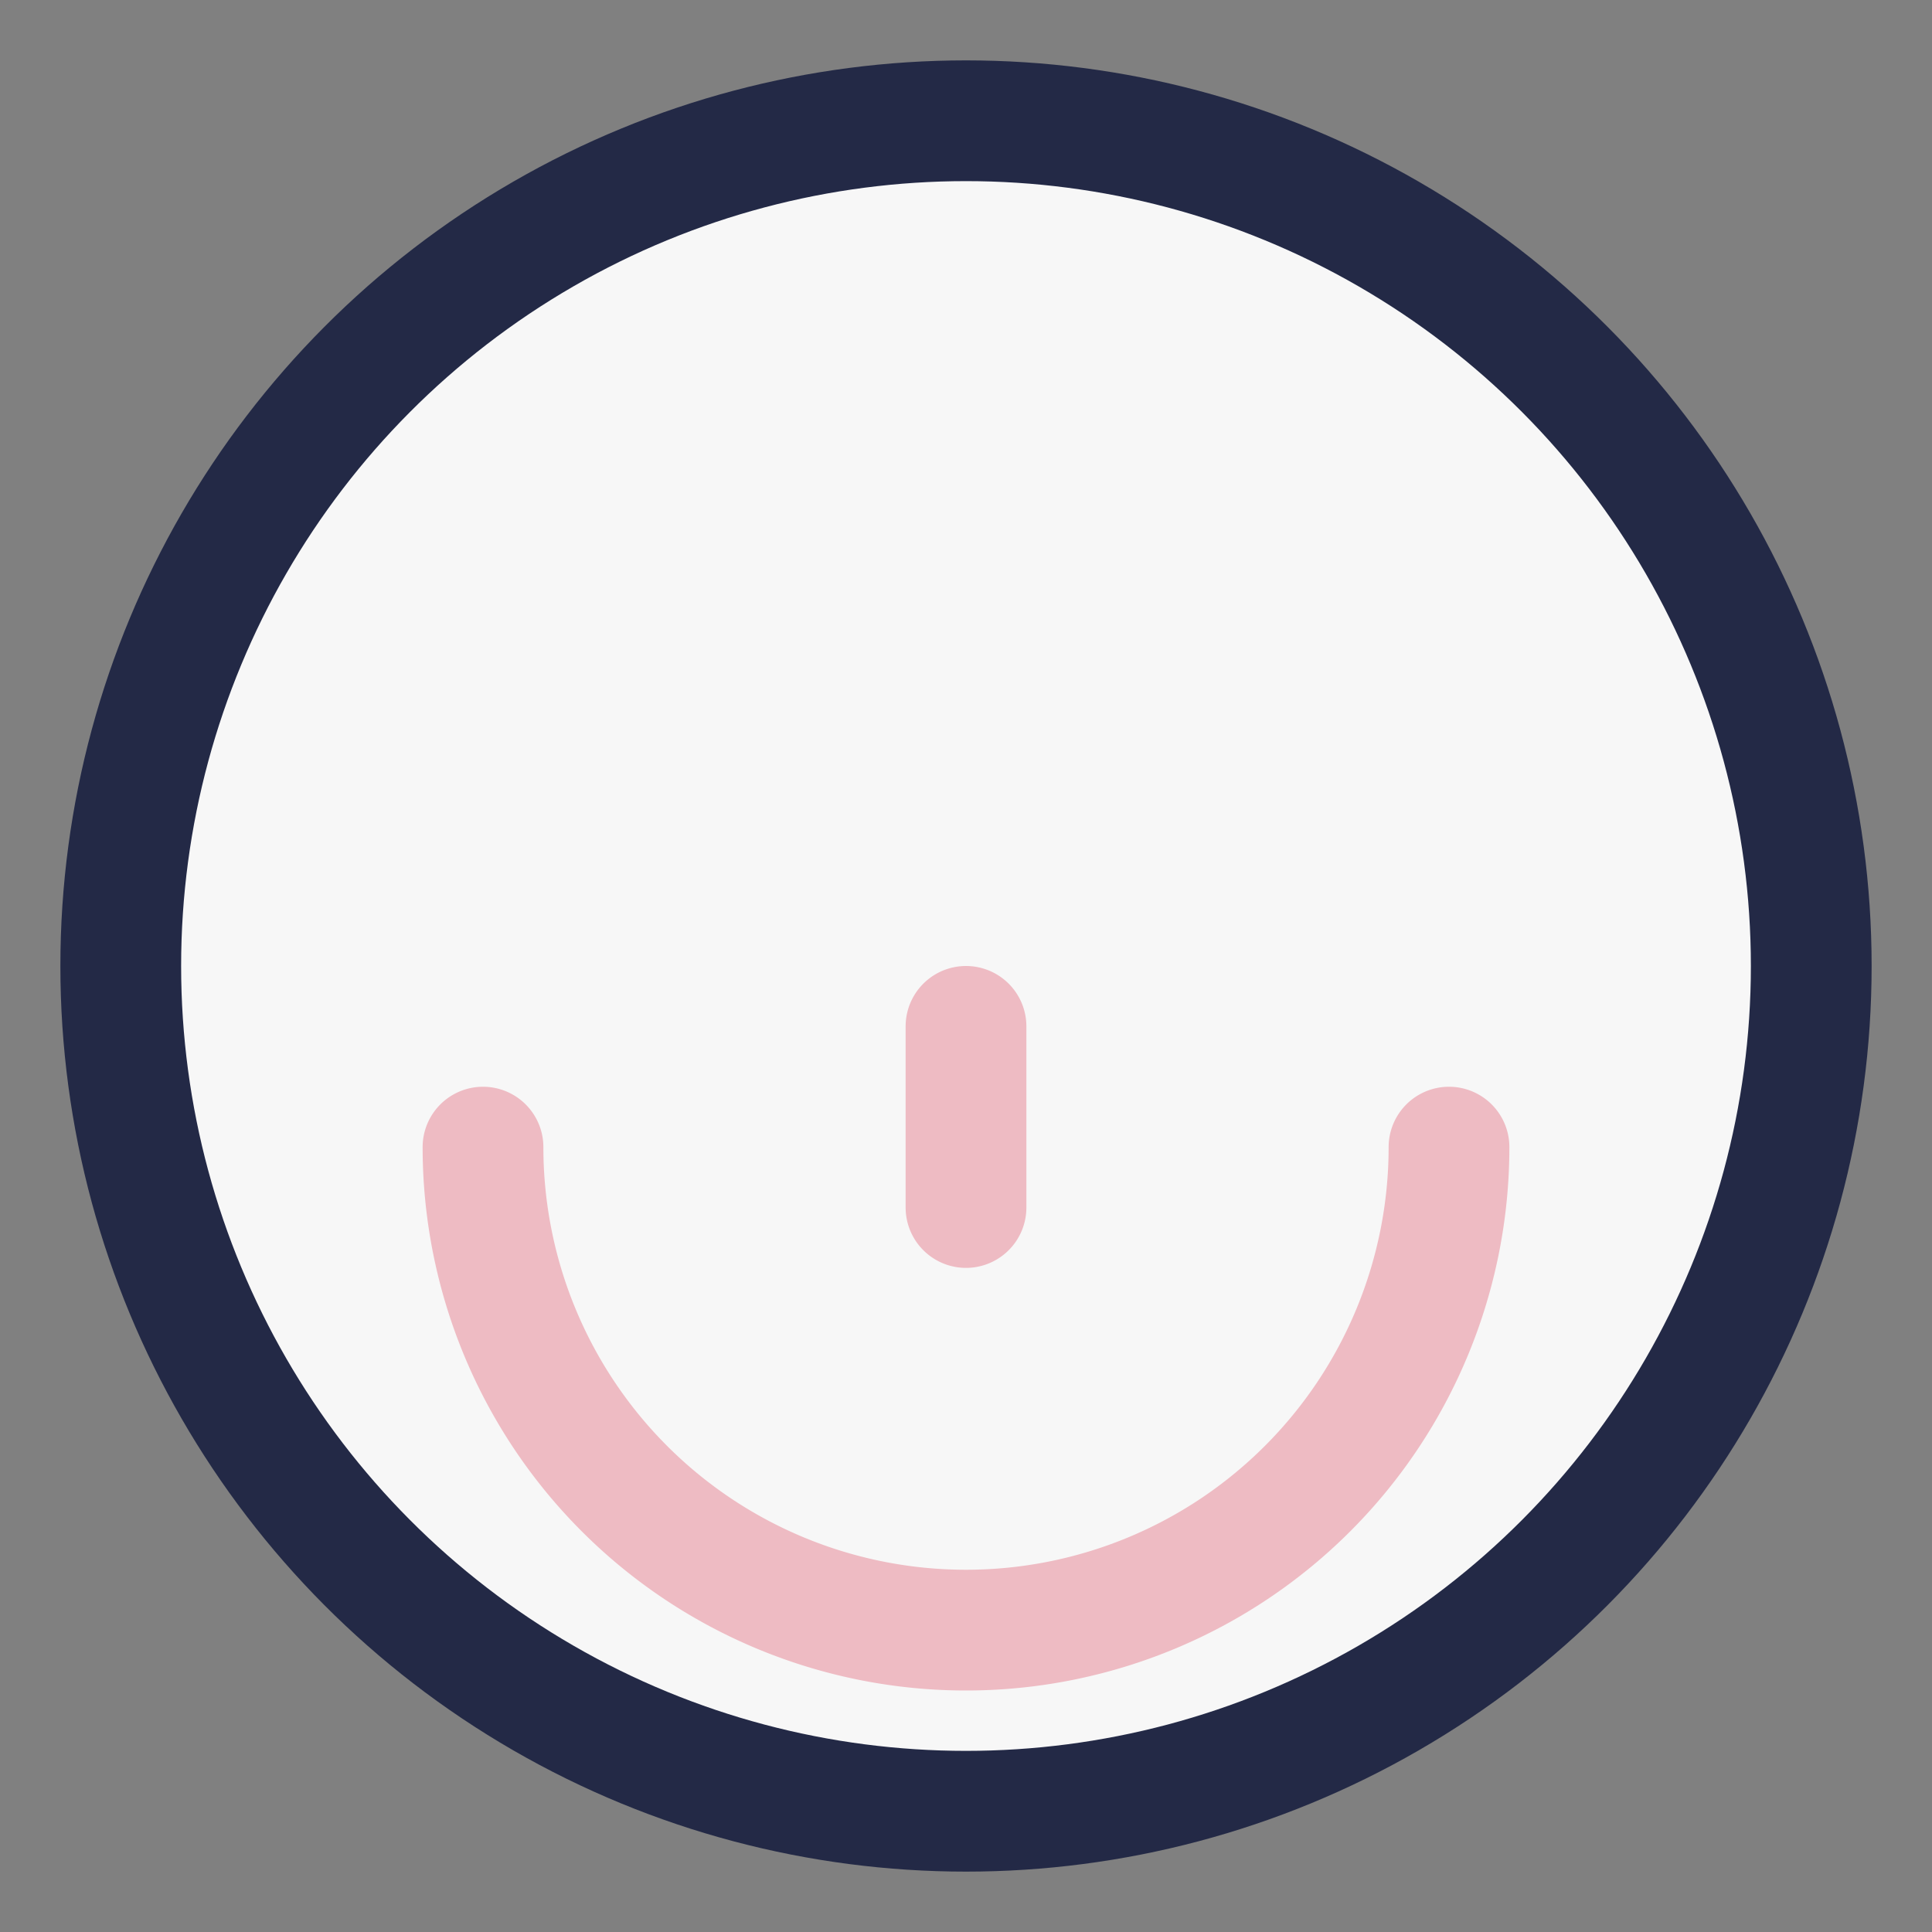 <?xml version="1.0" encoding="UTF-8"?>
<svg xmlns="http://www.w3.org/2000/svg" width="32" height="32" viewBox="0 0 32 32"><rect x="0" y="0" width="32" height="32" fill="#808080" stroke="none"/><circle cx="16" cy="16" r="14" fill="#f7f7f7" stroke="#232946" stroke-width="2"/><path d="M8 19a8 8 0 0016 0M16 17v3" fill="none" stroke="#eebbc3" stroke-width="2" stroke-linecap="round"/></svg>